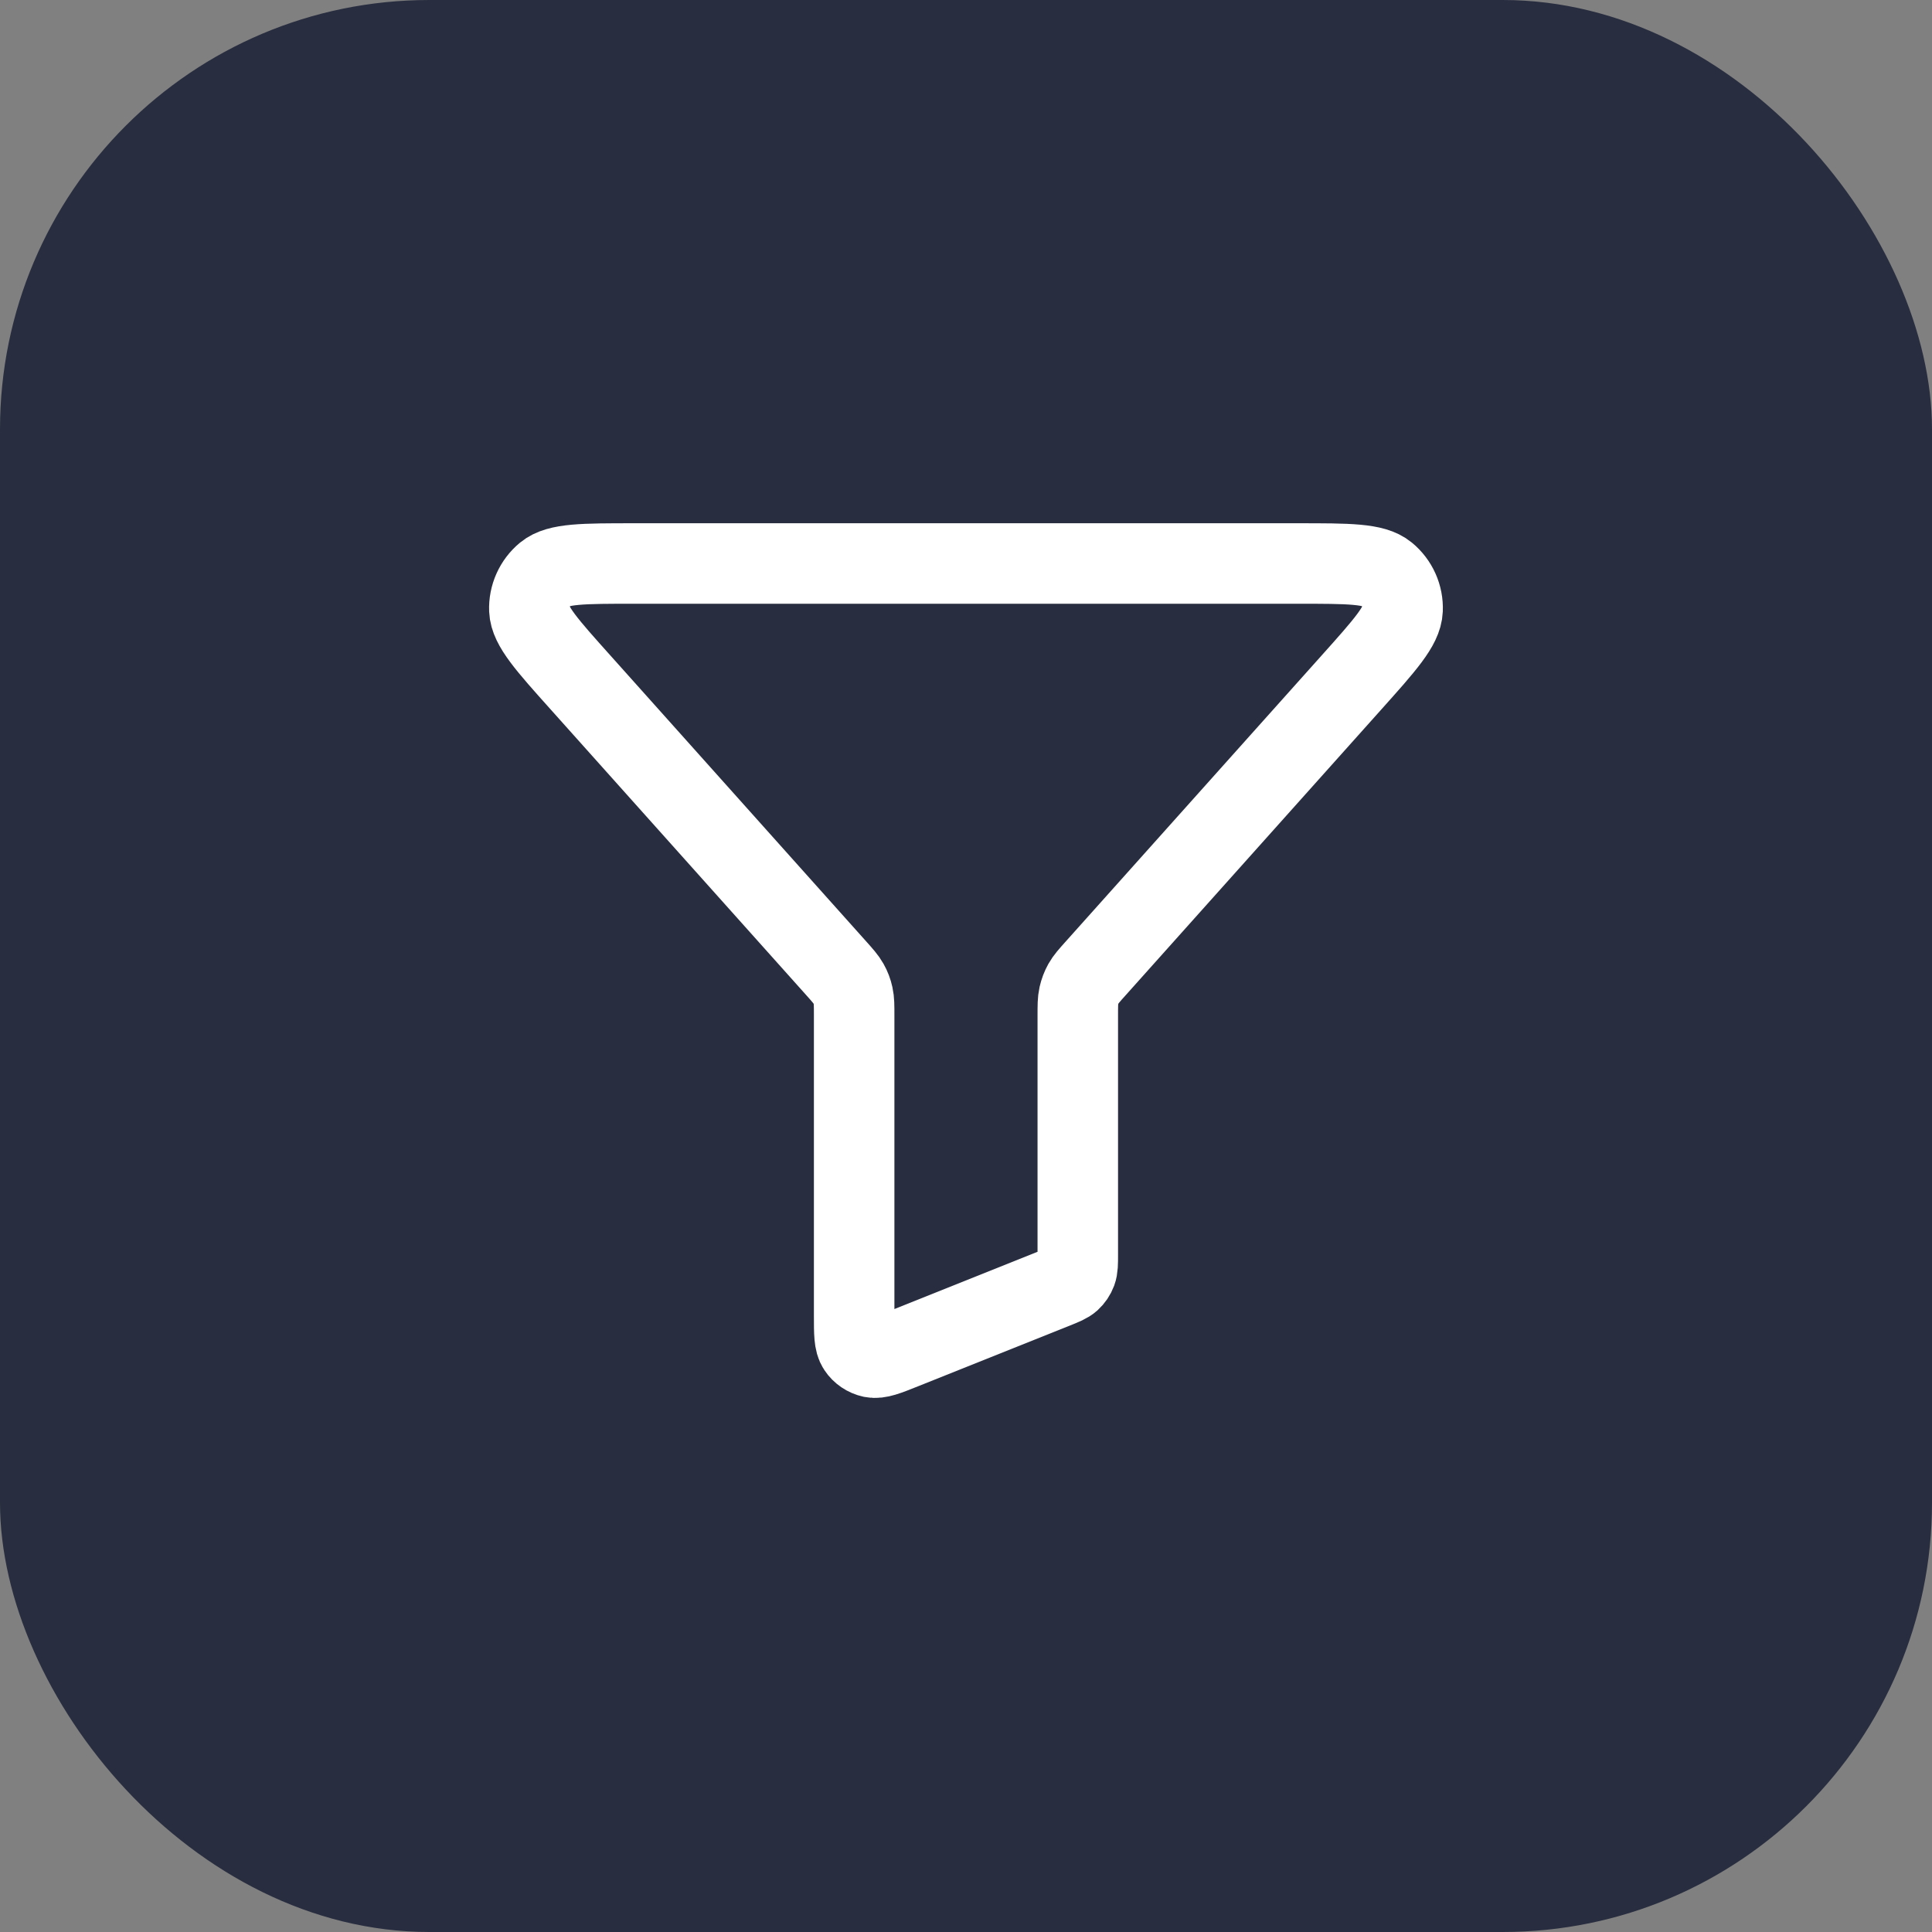 <svg width="36" height="36" viewBox="0 0 36 36" fill="none" xmlns="http://www.w3.org/2000/svg">
<rect x="0" y="0" width="36" height="36" fill="#808080" stroke="none"/>
<rect width="36" height="36" rx="8" fill="#282D3F"/>
<path d="M10.822 12.722C10.191 12.018 9.876 11.666 9.864 11.366C9.854 11.106 9.966 10.856 10.166 10.691C10.397 10.5 10.87 10.5 11.815 10.5H24.184C25.13 10.5 25.602 10.5 25.833 10.691C26.034 10.856 26.146 11.106 26.135 11.366C26.123 11.666 25.808 12.018 25.178 12.722L20.423 18.037C20.297 18.177 20.234 18.248 20.189 18.328C20.15 18.398 20.121 18.475 20.103 18.554C20.083 18.643 20.083 18.738 20.083 18.926V23.382C20.083 23.545 20.083 23.626 20.057 23.697C20.034 23.759 19.996 23.815 19.947 23.86C19.891 23.91 19.815 23.94 19.664 24.001L16.831 25.134C16.524 25.257 16.371 25.318 16.248 25.293C16.141 25.27 16.046 25.206 15.986 25.115C15.916 25.01 15.916 24.845 15.916 24.515V18.926C15.916 18.738 15.916 18.643 15.896 18.554C15.879 18.475 15.85 18.398 15.81 18.328C15.765 18.248 15.702 18.177 15.577 18.037L10.822 12.722Z" stroke="white" stroke-width="1.5" stroke-linecap="round" stroke-linejoin="round"/>
</svg>
